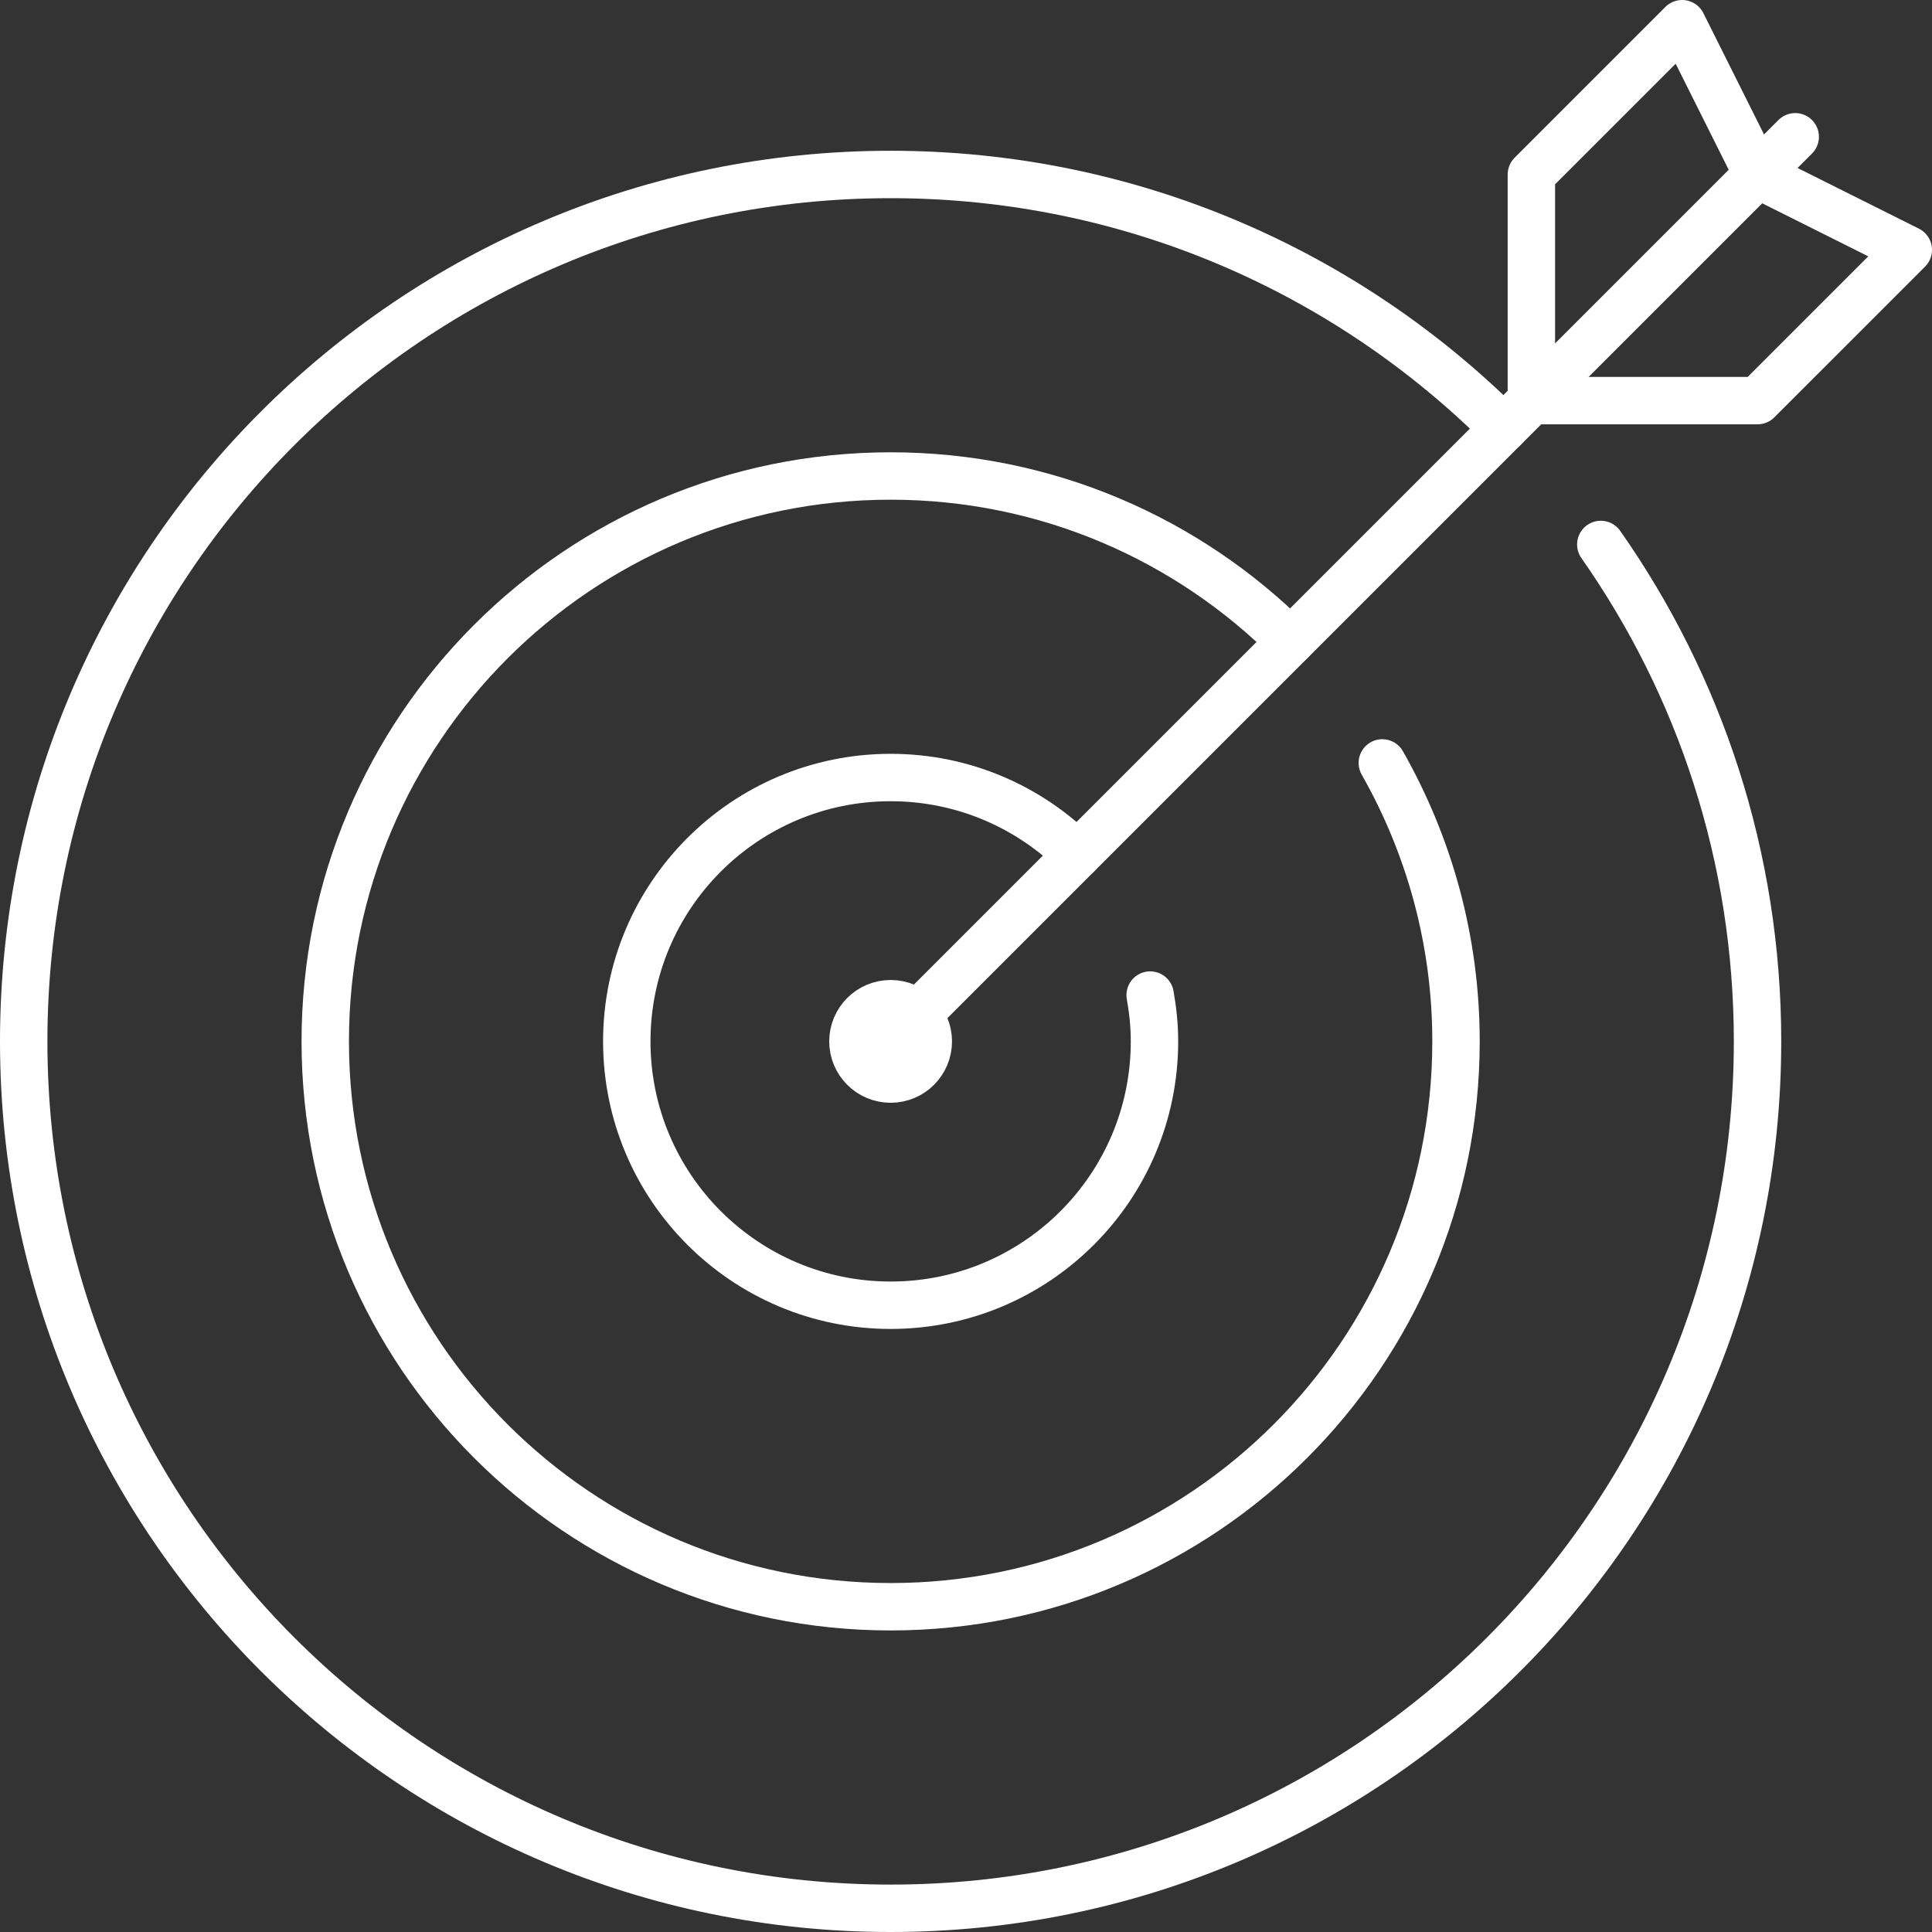 <?xml version="1.0" encoding="utf-8"?>
<svg width="81.502px" height="81.502px" viewBox="0 0 81.502 81.502" version="1.1" xmlns:xlink="http://www.w3.org/1999/xlink" xmlns="http://www.w3.org/2000/svg">
  <rect x="0" y="0" width="81.502" height="81.502" fill="#333333" stroke="none"/>
  <g id="Group-15" transform="translate(1 1)">
    <path d="M38.161 42.931C38.161 43.809 37.45 44.521 36.572 44.521C35.694 44.521 34.981 43.809 34.981 42.931C34.981 42.053 35.694 41.341 36.572 41.341C37.45 41.341 38.161 42.053 38.161 42.931Z" id="Stroke-1" fill="none" fill-rule="evenodd" stroke="#FFFFFF" stroke-width="2" stroke-linecap="round" stroke-linejoin="round" />
    <path d="M62.431 17.071C55.813 10.453 46.67 6.36 36.571 6.36C16.374 6.36 0 22.733 0 42.931C0 63.128 16.374 79.502 36.571 79.502C56.769 79.502 73.142 63.128 73.142 42.931C73.142 35.129 70.692 27.905 66.53 21.968" id="Stroke-3" fill="none" fill-rule="evenodd" stroke="#FFFFFF" stroke-width="2" stroke-linecap="round" stroke-linejoin="round" />
    <path d="M53.436 26.066C49.12 21.75 43.157 19.08 36.571 19.08C23.399 19.08 12.721 29.759 12.721 42.931C12.721 56.103 23.399 66.781 36.571 66.781C49.743 66.781 60.422 56.103 60.422 42.931C60.422 38.656 59.283 34.654 57.313 31.184" id="Stroke-5" fill="none" fill-rule="evenodd" stroke="#FFFFFF" stroke-width="2" stroke-linecap="round" stroke-linejoin="round" />
    <path d="M44.442 35.06C42.428 33.047 39.645 31.8 36.572 31.8C30.425 31.8 25.441 36.783 25.441 42.931C25.441 49.078 30.425 54.062 36.572 54.062C42.719 54.062 47.702 49.078 47.702 42.931C47.702 42.264 47.633 41.612 47.52 40.977" id="Stroke-7" fill="none" fill-rule="evenodd" stroke="#FFFFFF" stroke-width="2" stroke-linecap="round" stroke-linejoin="round" />
    <path d="M74.732 4.77L36.571 42.931" id="Stroke-9" fill="none" fill-rule="evenodd" stroke="#FFFFFF" stroke-width="2" stroke-linecap="round" stroke-linejoin="round" />
    <path d="M73.142 6.36L79.502 9.54L73.142 15.9L63.602 15.9" id="Stroke-11" fill="none" fill-rule="evenodd" stroke="#FFFFFF" stroke-width="2" stroke-linecap="round" stroke-linejoin="round" />
    <path d="M73.142 6.36L69.962 0L63.602 6.36L63.602 15.9" id="Stroke-13" fill="none" fill-rule="evenodd" stroke="#FFFFFF" stroke-width="2" stroke-linecap="round" stroke-linejoin="round" />
  </g>
</svg>